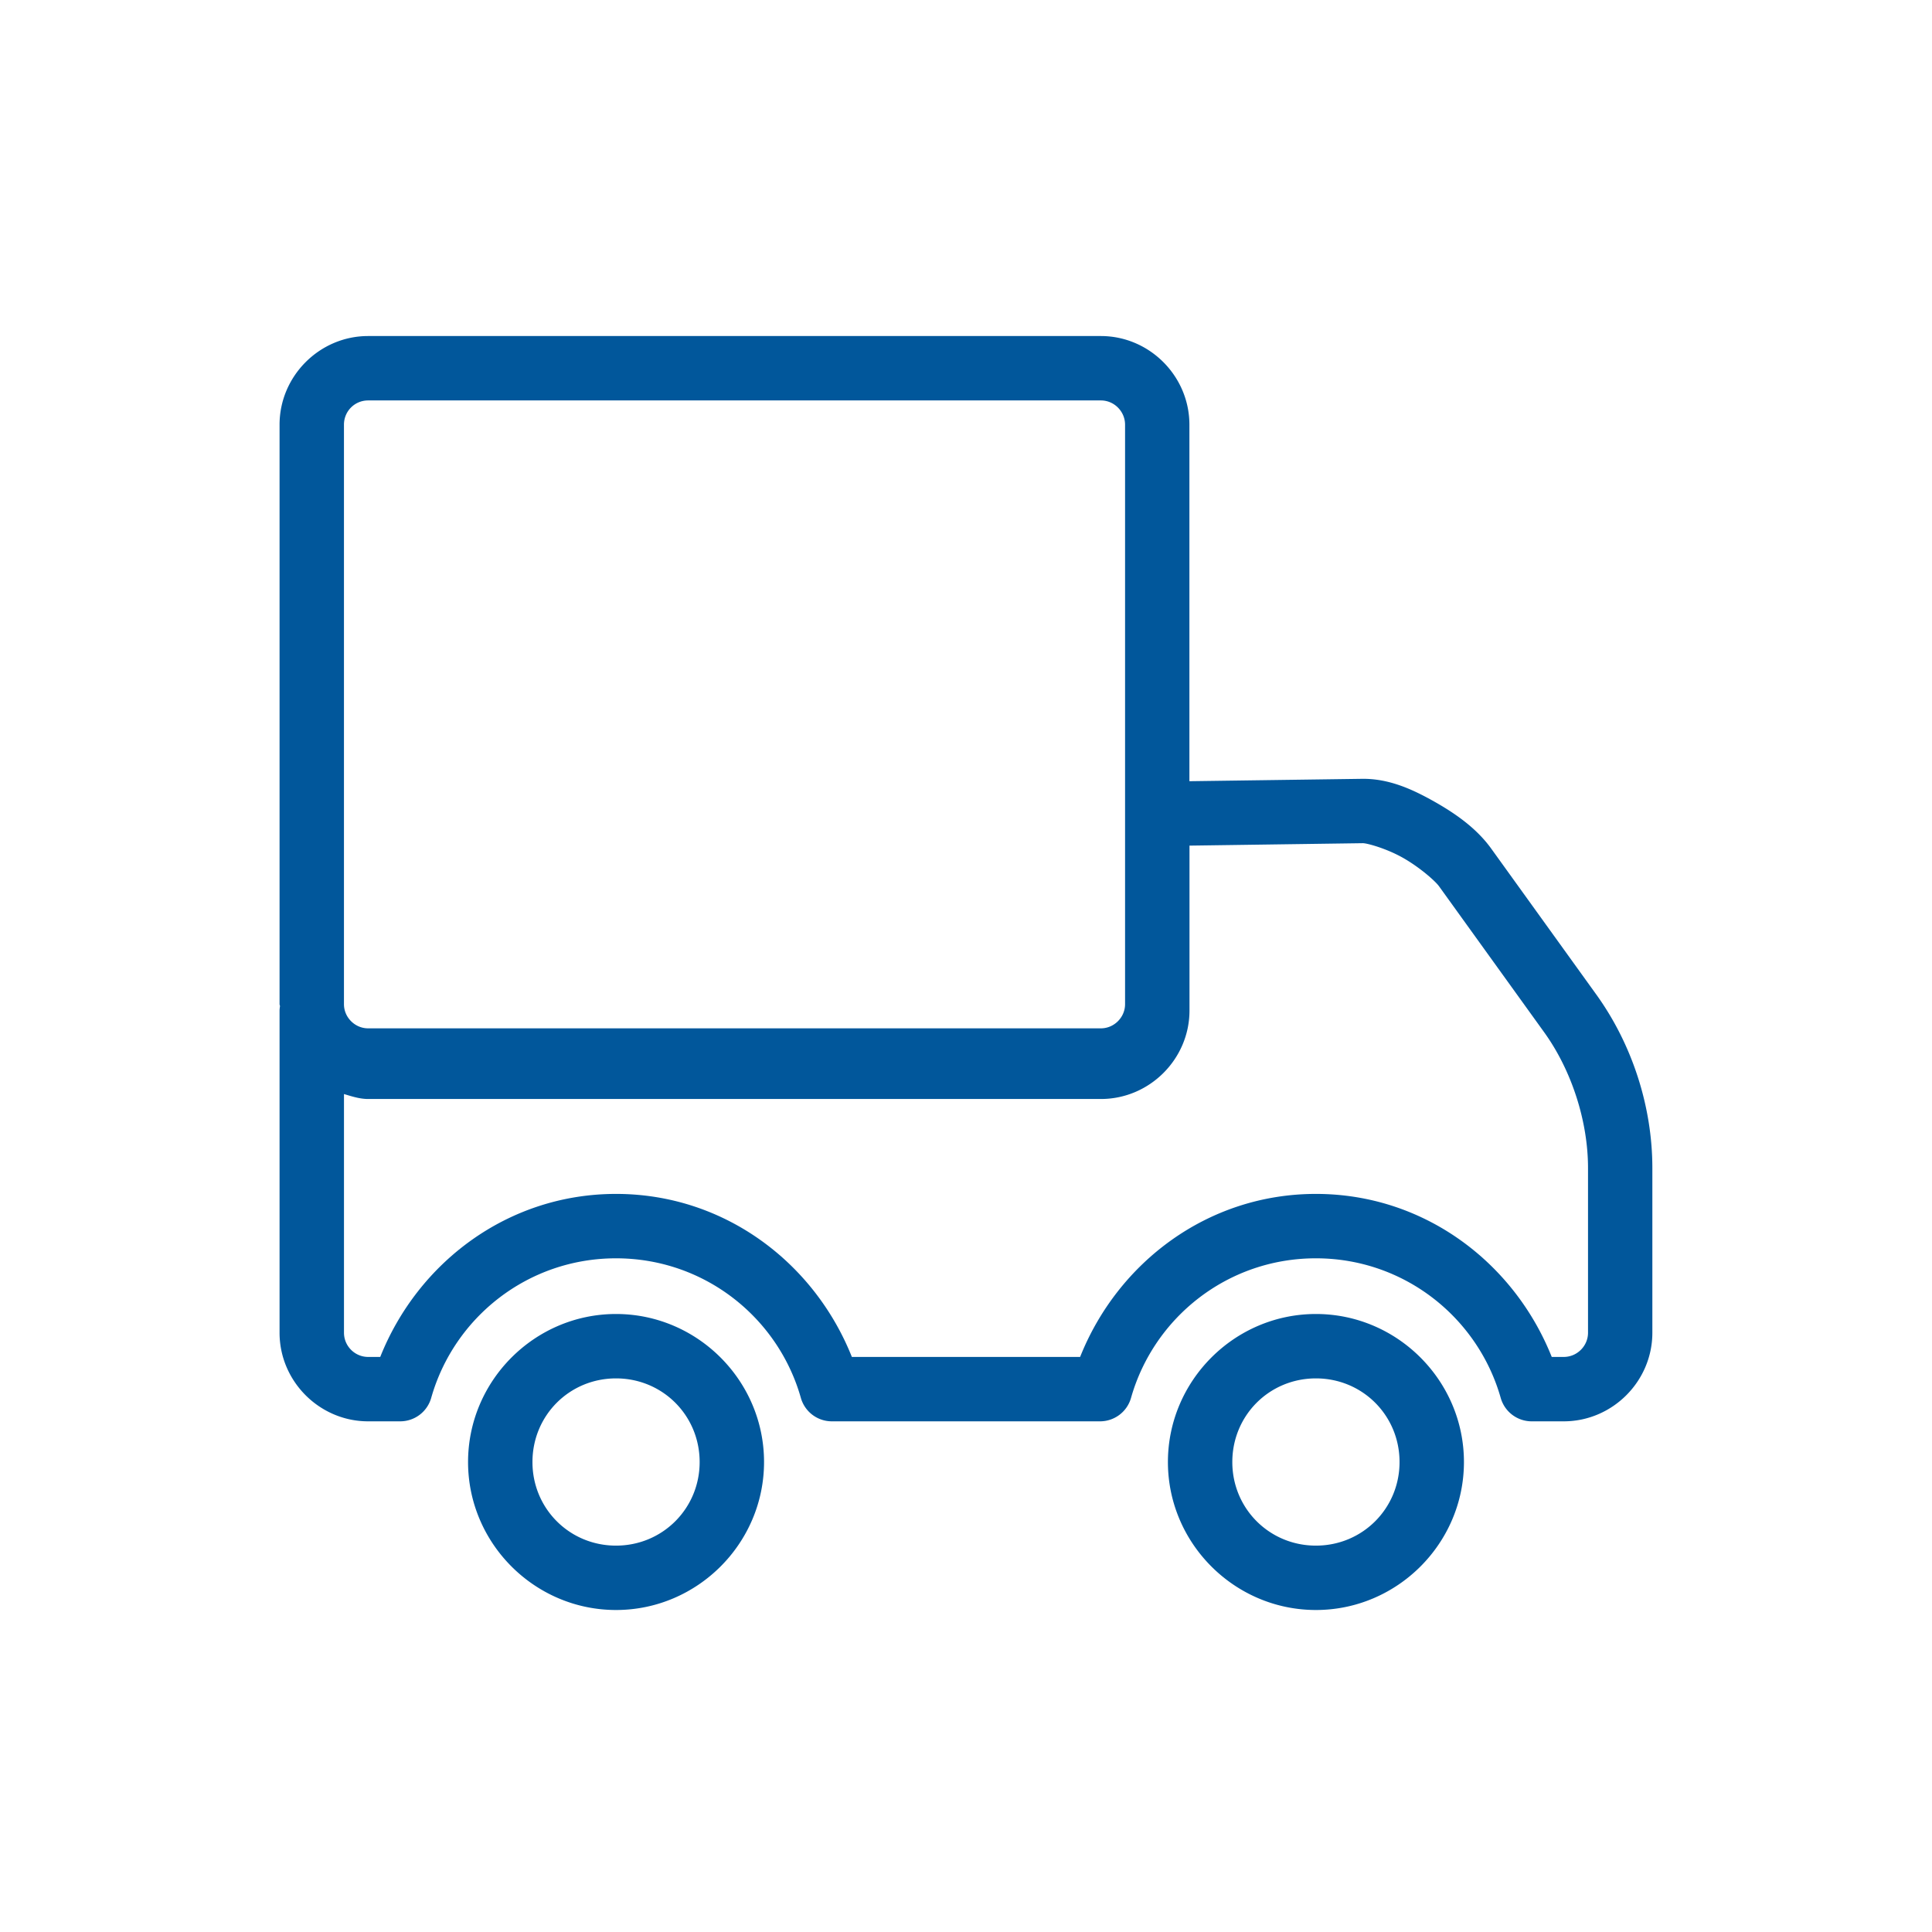 <?xml version="1.0" encoding="UTF-8" standalone="no"?>
<!-- Created with Inkscape (http://www.inkscape.org/) -->

<svg
   xmlns:dc="http://purl.org/dc/elements/1.1/"
   xmlns:cc="http://creativecommons.org/ns#"
   xmlns:rdf="http://www.w3.org/1999/02/22-rdf-syntax-ns#"
   xmlns:svg="http://www.w3.org/2000/svg"
   xmlns="http://www.w3.org/2000/svg"
   xmlns:sodipodi="http://sodipodi.sourceforge.net/DTD/sodipodi-0.dtd"
   xmlns:inkscape="http://www.inkscape.org/namespaces/inkscape"
   width="90"
   height="90"
   viewBox="0 0 90 90"
   id="svg3526"
   version="1.1"
   inkscape:version="0.91 r13725"
   sodipodi:docname="doprava.svg">
  <defs
     id="defs3528" />
  <sodipodi:namedview
     id="base"
     pagecolor="#ffffff"
     bordercolor="#666666"
     borderopacity="1.0"
     inkscape:pageopacity="0.0"
     inkscape:pageshadow="2"
     inkscape:zoom="4"
     inkscape:cx="32.060658"
     inkscape:cy="49.595924"
     inkscape:document-units="px"
     inkscape:current-layer="layer1"
     showgrid="false"
     units="px"
     showguides="false"
     inkscape:window-width="1920"
     inkscape:window-height="1017"
     inkscape:window-x="1912"
     inkscape:window-y="-8"
     inkscape:window-maximized="1" />
  <g
     inkscape:label="Vrstva 1"
     inkscape:groupmode="layer"
     id="layer1"
     transform="translate(0,-962.362)">
    <path
       style="color:#000000;font-style:normal;font-variant:normal;font-weight:normal;font-stretch:normal;font-size:medium;line-height:normal;font-family:sans-serif;text-indent:0;text-align:start;text-decoration:none;text-decoration-line:none;text-decoration-style:solid;text-decoration-color:#000000;letter-spacing:normal;word-spacing:normal;text-transform:none;direction:ltr;block-progression:tb;writing-mode:lr-tb;baseline-shift:baseline;text-anchor:start;white-space:normal;clip-rule:nonzero;display:inline;overflow:visible;visibility:visible;opacity:1;isolation:auto;mix-blend-mode:normal;color-interpolation:sRGB;color-interpolation-filters:linearRGB;solid-color:#000000;solid-opacity:1;fill:#01579b;fill-opacity:1;fill-rule:nonzero;stroke:none;stroke-width:3;stroke-linecap:round;stroke-linejoin:round;stroke-miterlimit:22.926;stroke-dasharray:none;stroke-dashoffset:0;stroke-opacity:1;color-rendering:auto;image-rendering:auto;shape-rendering:auto;text-rendering:auto;enable-background:accumulate"
       d="m 17.148,978.016 c -2.262,0 -4.125,1.866 -4.125,4.129 l 0,26.996 c 0,0.033 0.019,0.06 0.02,0.092 a 1.5,1.5 0 0 0 -0.02,0.201 l 0,15.012 c -1e-6,2.265 1.864,4.127 4.125,4.127 l 1.496,0 a 1.5,1.5 0 0 0 1.443,-1.092 c 1.061,-3.748 4.501,-6.502 8.609,-6.502 4.112,0 7.55,2.754 8.611,6.502 a 1.5,1.5 0 0 0 1.443,1.092 l 12.494,0 a 1.5,1.5 0 0 0 1.443,-1.09 c 1.063,-3.748 4.501,-6.504 8.611,-6.504 4.108,0 7.547,2.755 8.611,6.504 a 1.5,1.5 0 0 0 1.443,1.09 l 1.492,0 c 2.266,0 4.129,-1.863 4.129,-4.127 l 0,-7.674 c 0,-2.857 -0.938,-5.757 -2.609,-8.078 l -4.898,-6.801 c -0.656,-0.91 -1.596,-1.594 -2.645,-2.186 -1.049,-0.592 -2.131,-1.08 -3.377,-1.064 a 1.5,1.5 0 0 0 -0.002,0 l -8.035,0.111 0,-16.609 c 0,-2.261 -1.858,-4.129 -4.125,-4.129 l -34.137,0 z m 0,3 34.137,0 c 0.618,0 1.125,0.513 1.125,1.129 l 0,18.131 0,8.865 c 0,0.613 -0.51,1.125 -1.125,1.125 l -34.137,0 c -0.613,0 -1.125,-0.509 -1.125,-1.125 l 0,-26.996 c 0,-0.629 0.502,-1.129 1.125,-1.129 z m 46.338,20.625 c 0.198,-0 1.09,0.242 1.863,0.678 0.772,0.436 1.502,1.075 1.686,1.328 l 4.898,6.801 c 1.278,1.774 2.043,4.142 2.043,6.324 l 0,7.674 c 0,0.618 -0.51,1.127 -1.129,1.127 l -0.561,0 c -1.761,-4.414 -5.962,-7.594 -10.986,-7.594 -5.025,0 -9.224,3.18 -10.984,7.594 l -10.633,0 c -1.759,-4.414 -5.96,-7.594 -10.986,-7.594 -5.024,0 -9.225,3.179 -10.984,7.594 l -0.564,0 c -0.616,0 -1.125,-0.503 -1.125,-1.127 l 0,-11.119 c 0.365,0.107 0.727,0.23 1.125,0.23 l 34.137,0 c 2.263,0 4.125,-1.859 4.125,-4.123 l 0,-0.293 0,-7.387 8.076,-0.113 z m -34.789,21.932 c -3.79,0 -6.893,3.106 -6.893,6.896 0,3.787 3.102,6.893 6.893,6.893 3.789,0 6.895,-3.104 6.895,-6.893 0,-3.792 -3.106,-6.896 -6.895,-6.896 z m 32.604,0 c -3.79,0 -6.895,3.105 -6.895,6.896 0,3.787 3.104,6.893 6.895,6.893 3.789,0 6.895,-3.104 6.895,-6.893 0,-3.792 -3.106,-6.896 -6.895,-6.896 z m -32.604,3 c 2.167,0 3.895,1.725 3.895,3.897 0,2.164 -1.728,3.893 -3.895,3.893 -2.169,0 -3.893,-1.727 -3.893,-3.893 0,-2.173 1.723,-3.897 3.893,-3.897 z m 32.604,0 c 2.167,0 3.895,1.725 3.895,3.897 0,2.164 -1.728,3.893 -3.895,3.893 -2.169,0 -3.895,-1.728 -3.895,-3.893 0,-2.172 1.725,-3.897 3.895,-3.897 z"
       id="path278"
       inkscape:connector-curvature="0" />
  </g>
</svg>
